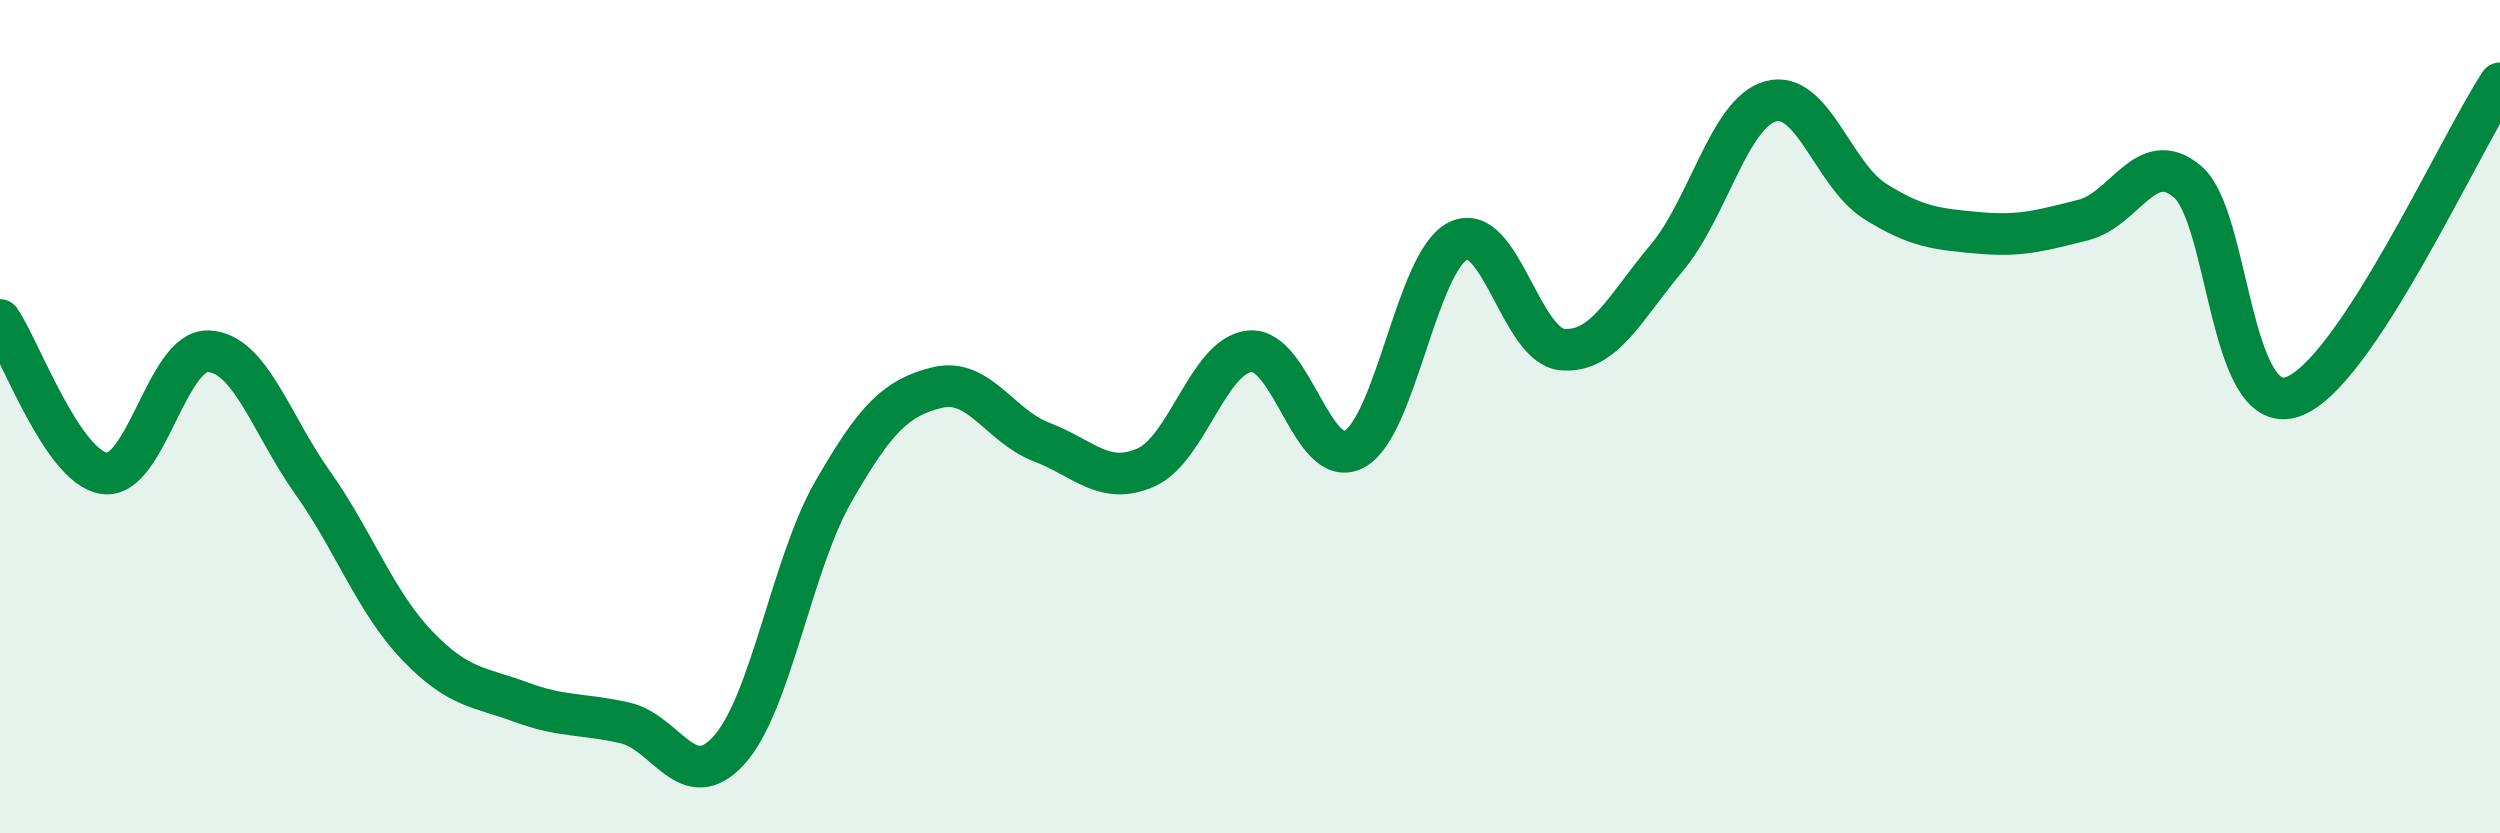 
    <svg width="60" height="20" viewBox="0 0 60 20" xmlns="http://www.w3.org/2000/svg">
      <path
        d="M 0,7.68 C 0.5,8.42 1.5,11.21 2.5,11.36 C 3.5,11.51 4,8.39 5,8.43 C 6,8.47 6.5,10.17 7.5,11.58 C 8.5,12.99 9,14.43 10,15.48 C 11,16.53 11.5,16.48 12.5,16.85 C 13.5,17.22 14,17.12 15,17.35 C 16,17.58 16.5,19.11 17.5,18 C 18.5,16.89 19,13.54 20,11.8 C 21,10.06 21.5,9.54 22.5,9.3 C 23.5,9.06 24,10.23 25,10.61 C 26,10.99 26.5,11.66 27.5,11.22 C 28.5,10.78 29,8.52 30,8.43 C 31,8.34 31.5,11.31 32.5,10.78 C 33.5,10.25 34,6.26 35,5.78 C 36,5.3 36.5,8.31 37.5,8.39 C 38.5,8.47 39,7.38 40,6.19 C 41,5 41.5,2.7 42.5,2.43 C 43.5,2.16 44,4.2 45,4.83 C 46,5.46 46.5,5.5 47.5,5.59 C 48.5,5.68 49,5.53 50,5.28 C 51,5.03 51.5,3.51 52.5,4.36 C 53.5,5.21 53.5,10 55,9.53 C 56.5,9.06 59,3.51 60,2L60 20L0 20Z"
        fill="#008740"
        opacity="0.1"
        stroke-linecap="round"
        stroke-linejoin="round"
      />
      <path
        d="M 0,7.68 C 0.5,8.42 1.5,11.21 2.5,11.36 C 3.5,11.51 4,8.39 5,8.43 C 6,8.47 6.5,10.17 7.5,11.58 C 8.5,12.99 9,14.43 10,15.48 C 11,16.53 11.5,16.48 12.5,16.85 C 13.5,17.22 14,17.12 15,17.35 C 16,17.58 16.5,19.11 17.5,18 C 18.5,16.89 19,13.54 20,11.8 C 21,10.06 21.5,9.54 22.5,9.3 C 23.5,9.06 24,10.23 25,10.61 C 26,10.99 26.5,11.66 27.5,11.22 C 28.5,10.78 29,8.52 30,8.43 C 31,8.34 31.5,11.31 32.5,10.78 C 33.5,10.25 34,6.26 35,5.78 C 36,5.3 36.5,8.31 37.5,8.39 C 38.5,8.47 39,7.38 40,6.19 C 41,5 41.5,2.7 42.5,2.43 C 43.5,2.16 44,4.2 45,4.83 C 46,5.46 46.5,5.5 47.5,5.59 C 48.5,5.68 49,5.53 50,5.28 C 51,5.03 51.5,3.51 52.5,4.36 C 53.5,5.21 53.5,10 55,9.53 C 56.5,9.06 59,3.51 60,2"
        stroke="#008740"
        stroke-width="1"
        fill="none"
        stroke-linecap="round"
        stroke-linejoin="round"
      />
    </svg>
  